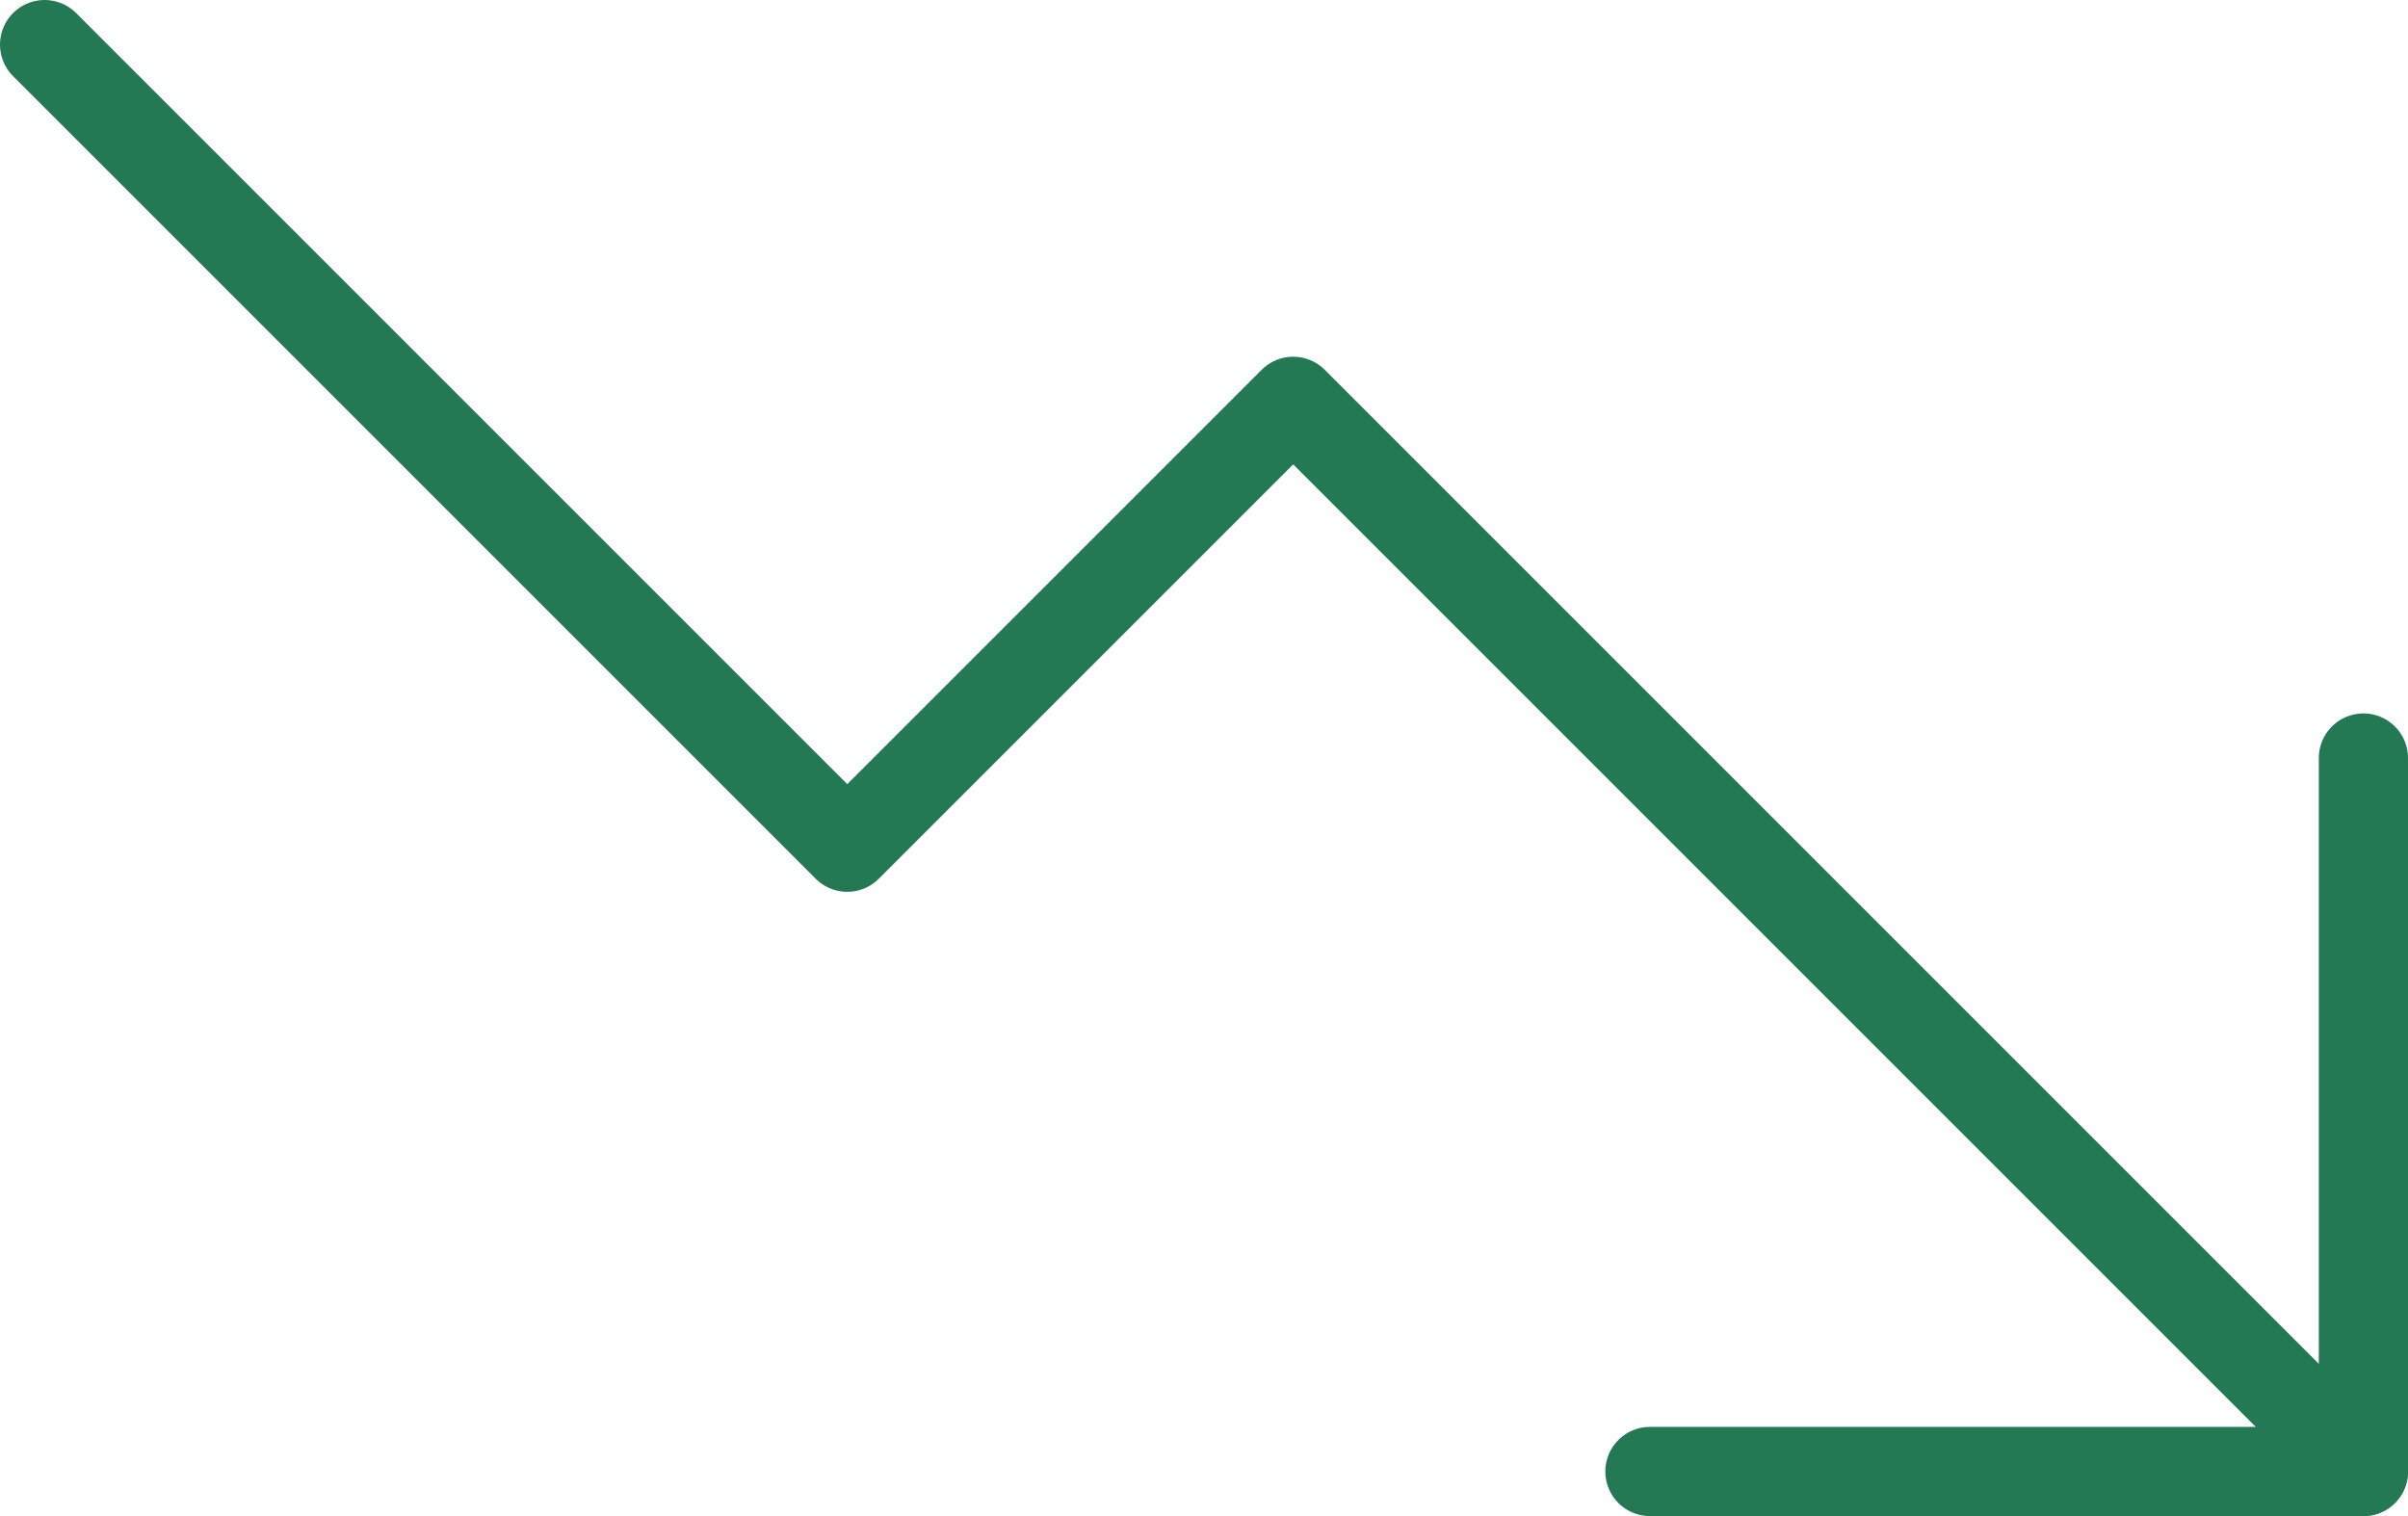 <svg viewBox="0 0 54 34" fill="none"
    xmlns="http://www.w3.org/2000/svg">
    <path d="M53 33 29 9 19 19 1 1" stroke="#247955" stroke-width="2" stroke-linecap="round" stroke-linejoin="round"/>
    <path d="M53 17v16H37" stroke="#247955" stroke-width="2" stroke-linecap="round" stroke-linejoin="round"/>
</svg>
